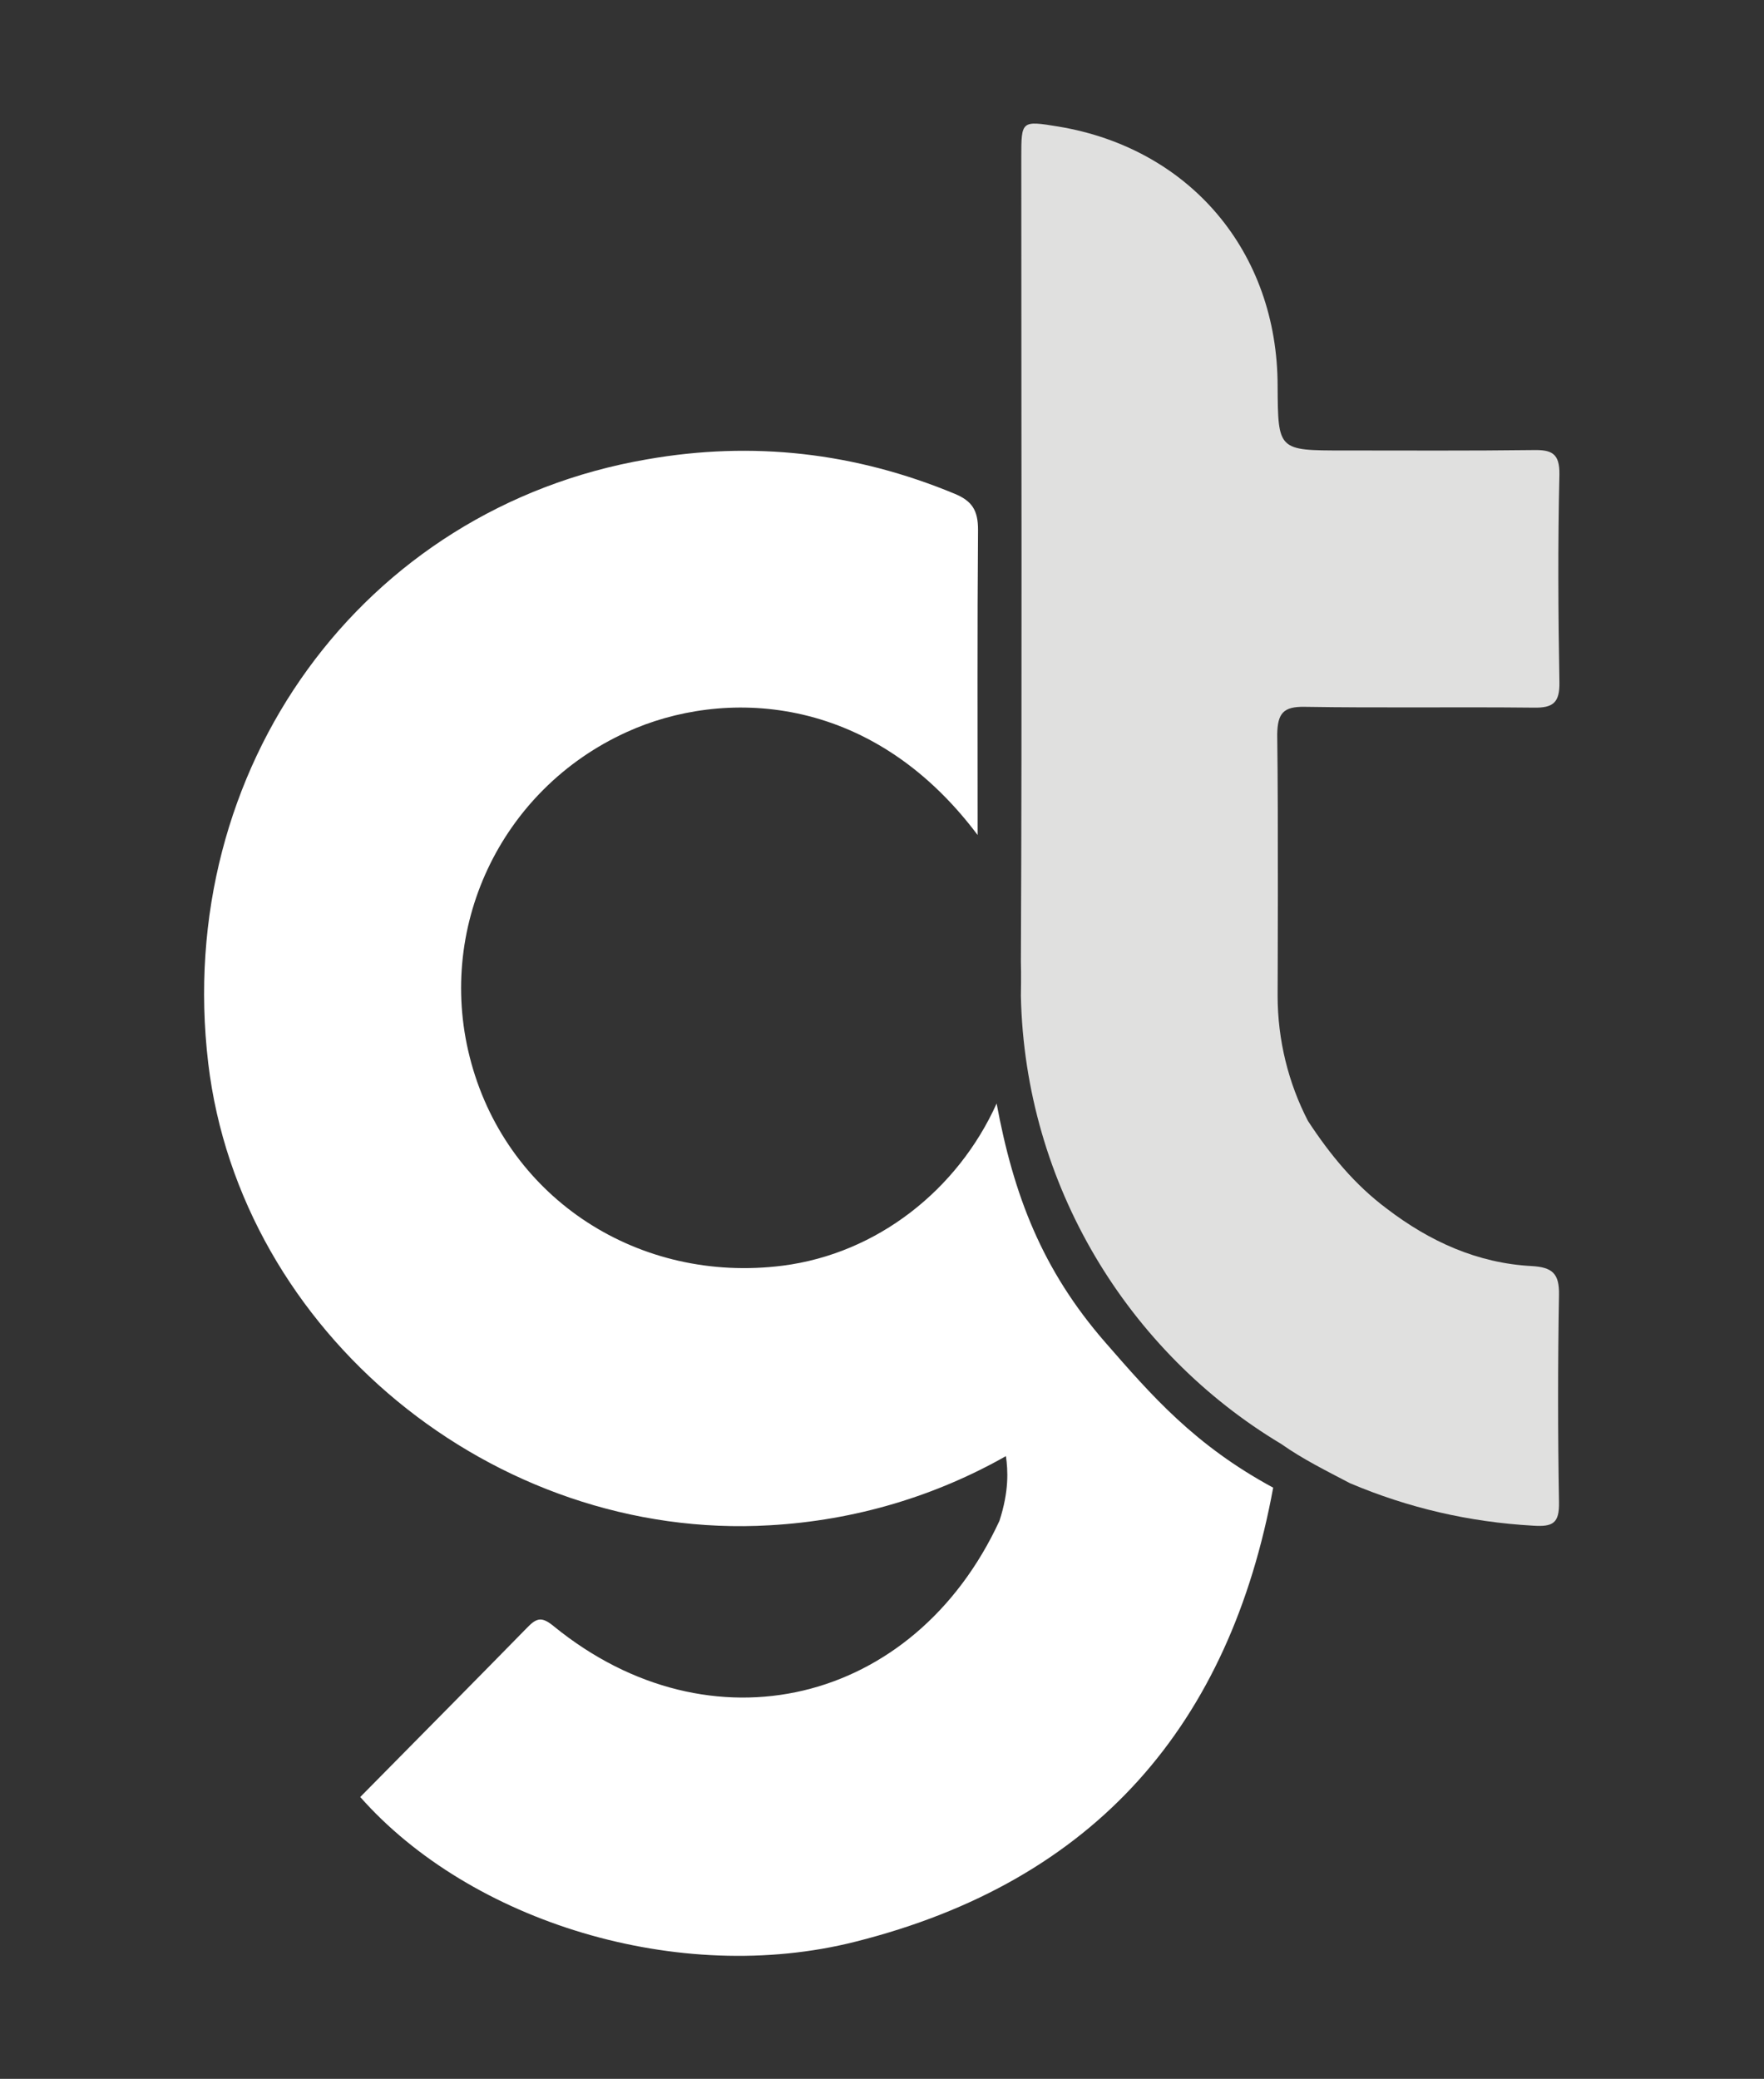 <?xml version="1.0" encoding="utf-8"?>
<!-- Generator: Adobe Illustrator 26.4.1, SVG Export Plug-In . SVG Version: 6.00 Build 0)  -->
<svg version="1.1" id="Layer_1" xmlns="http://www.w3.org/2000/svg" xmlns:xlink="http://www.w3.org/1999/xlink" x="0px" y="0px"
	 viewBox="0 0 436.3 514.1" style="enable-background:new 0 0 436.3 514.1;" xml:space="preserve">
<rect x="0" y="0" width="436.3" height="514.1" fill="#333333" stroke="none"/>
<style type="text/css">
	.st0{fill:#E0E0DF;}
	.st1{fill:#FFFFFF;}
</style>
<g>
	<path class="st0" d="M322.7,174.8c18.9,0.3,37.8,0,56.6,0.2c4.8,0.1,6.5-1.2,6.4-6.3c-0.3-17.1-0.4-34.2,0-51.3
		c0.1-5.4-2-6.2-6.6-6.1c-15.6,0.2-31.2,0.1-46.8,0.1c-16.2,0-16.2,0-16.3-15.9c0-33.2-21.7-58.8-54.2-64.2
		c-9.2-1.5-9.2-1.5-9.2,7.7c0,66.2,0.2,132.5-0.1,198.7l0,0.1c0.1,2.9,0,8.5,0,8.5c1,46.7,26.5,88.1,64.4,110.8
		c5.4,3.8,11.1,6.6,17,9.7c14.4,6.1,29.4,9.6,45.3,10.5c4.8,0.3,6.5-0.5,6.4-5.8c-0.3-17.1-0.3-34.2,0-51.3c0.1-5.3-1.7-6.8-6.7-7.1
		c-13.5-0.7-25.3-6.1-35.9-14.2c-7.9-5.9-14-13.3-19.5-21.7c-4.8-9.3-7.5-19.9-7.5-31h0c0-0.7,0.2-43.8-0.1-64.6
		C316,176.4,317.4,174.7,322.7,174.8z"/>
	<path class="st1" d="M273.4,332c-15.7-18-22.7-36.5-26.9-59.1c-9.6,21.3-29.5,37.1-52.9,40.1c-35.5,4.5-67.7-16.4-77-50
		c-9.2-33.1,7.1-67.8,38.5-82c23.3-10.6,60-10.1,86.7,25.5c0-26.3-0.1-50.9,0.1-75.5c0-4.7-1.4-7.1-5.8-8.9
		c-24.6-10.2-49.9-13.1-76.1-8.5C89.6,125.7,42.9,190.1,51.5,262.9c7.9,66.6,70.6,118.3,138.9,114.3c21.3-1.2,41.1-7.3,58.4-17.1
		c0.5,3.5,0.8,8.6-1.6,16c-21.1,45.6-71.5,57.6-110.2,26.1c-2.9-2.4-4.2-2.2-6.6,0.3c-13.7,14-27.5,27.9-41.3,41.9
		c27.3,30.9,78.8,46.8,122.4,35.8c59.7-15,92.7-54,103.4-112.3C295.5,357.4,284.9,345.2,273.4,332z"/>
</g>
</svg>
